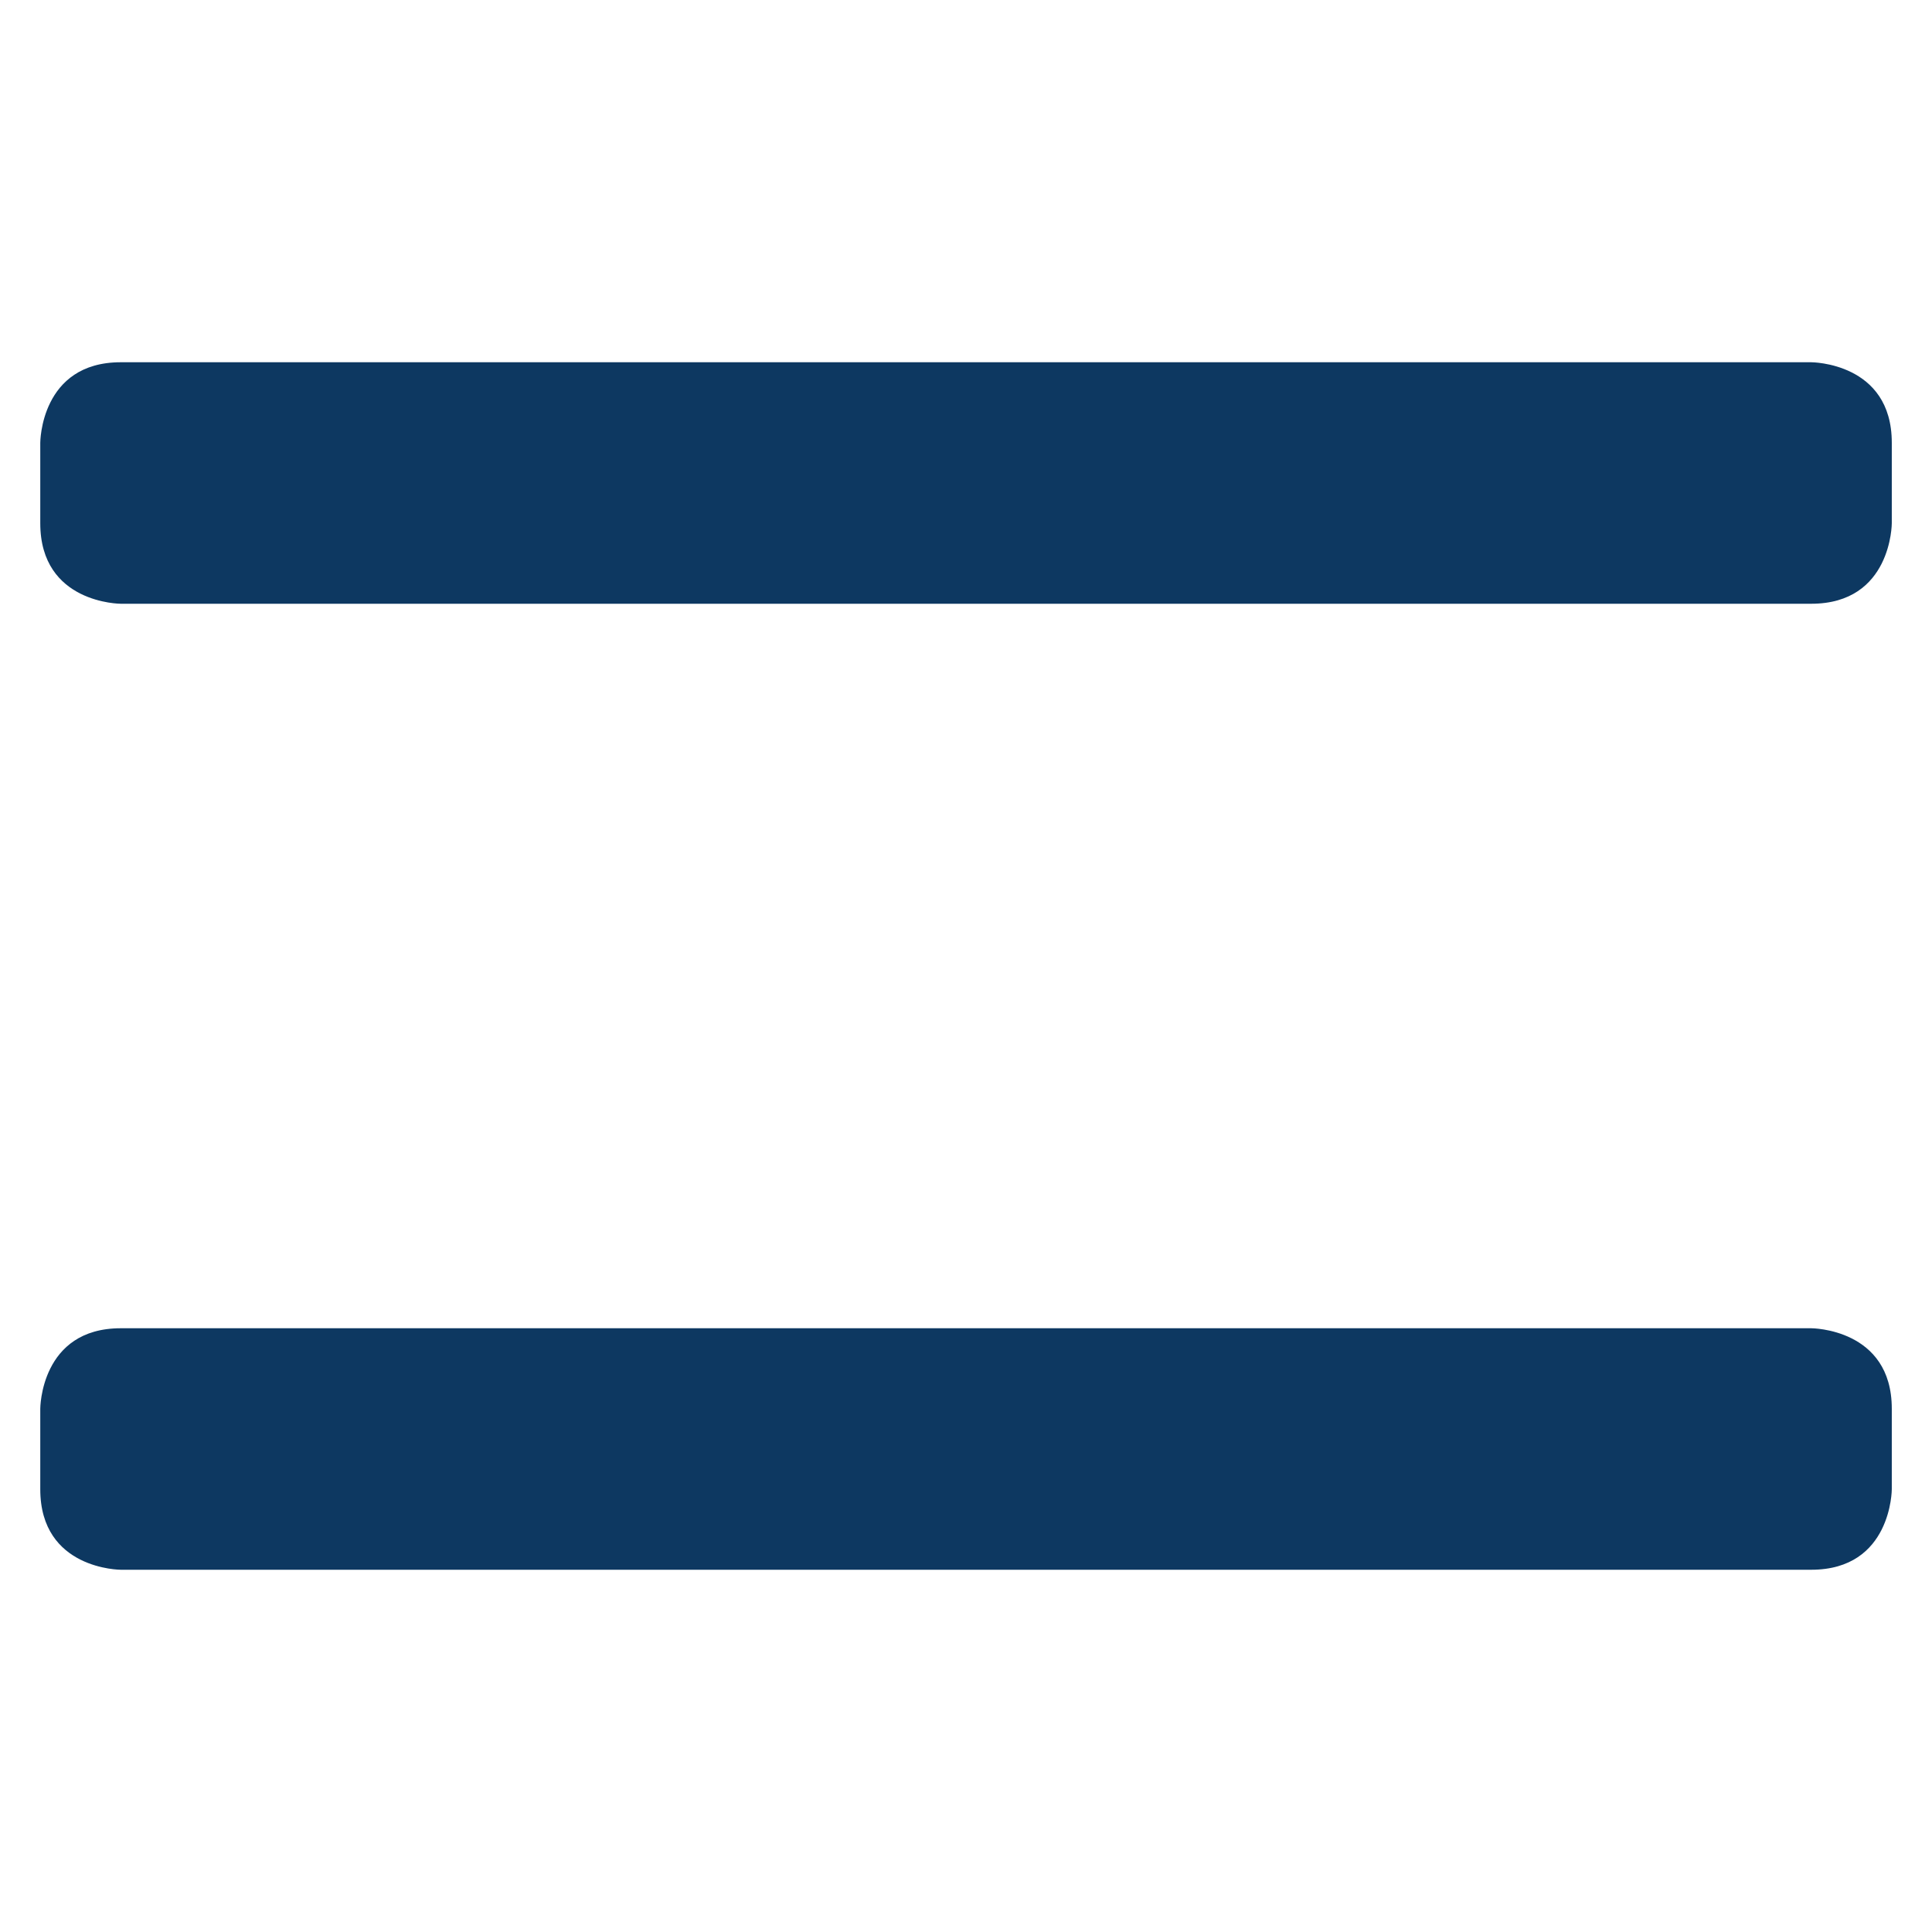 <svg width="32" height="32" viewBox="0 0 32 32" fill="none" xmlns="http://www.w3.org/2000/svg">
<path d="M2 6H30C30 6 31.334 6 31.334 7.333V8.667C31.334 8.667 31.334 10 30 10H2C2 10 0.667 10 0.667 8.667V7.333C0.667 7.333 0.667 6 2 6Z" fill="#0D3861"/>
<path d="M2 22H30C30 22 31.334 22 31.334 23.333V24.667C31.334 24.667 31.334 26 30 26H2C2 26 0.667 26 0.667 24.667V23.333C0.667 23.333 0.667 22 2 22Z" fill="#0D3861"/>
</svg>
